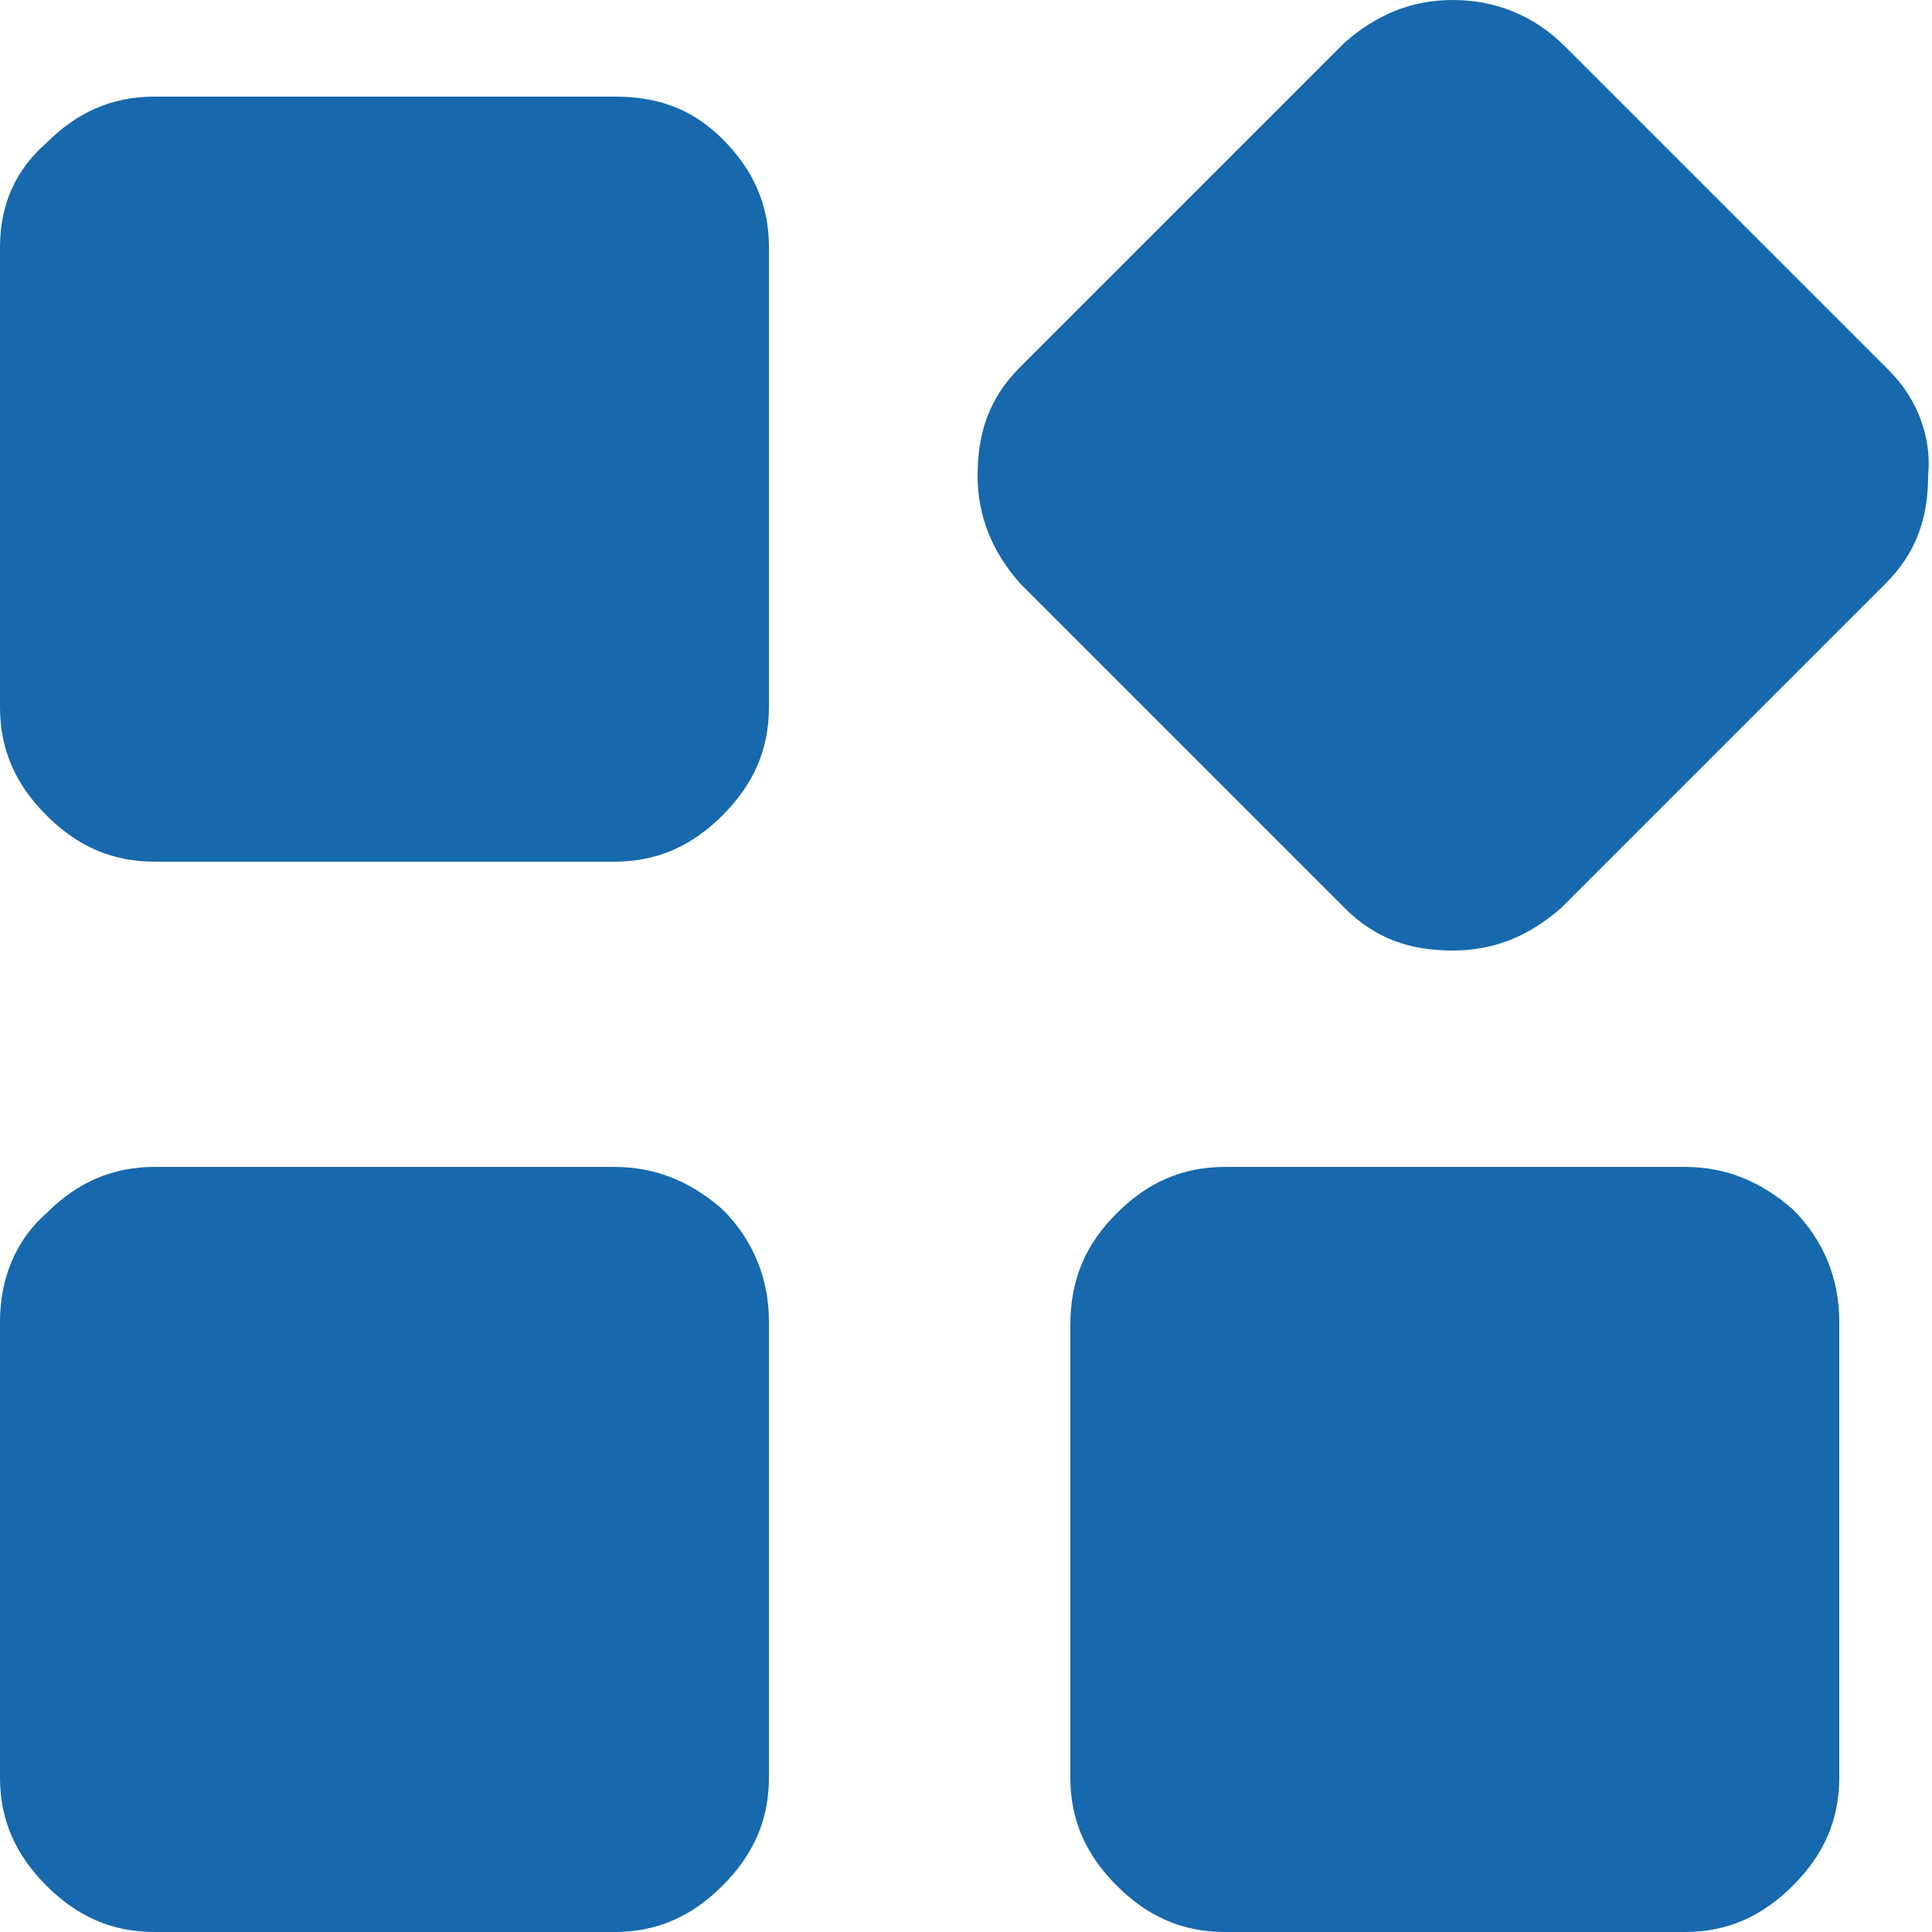 <?xml version="1.0" encoding="utf-8"?>
<!-- Generator: Adobe Illustrator 24.3.0, SVG Export Plug-In . SVG Version: 6.00 Build 0)  -->
<svg version="1.1" id="Layer_1" xmlns="http://www.w3.org/2000/svg" xmlns:xlink="http://www.w3.org/1999/xlink" x="0px" y="0px"
	 viewBox="0 0 50 50" style="enable-background:new 0 0 50 50;" xml:space="preserve">
<style type="text/css">
	.st0{fill:#1768AC;}
</style>
<path class="st0" d="M43.6,30.2H31.7c-1.1,0-2,0.4-2.8,1.2c-0.8,0.8-1.2,1.7-1.2,2.9V46c0,1.1,0.4,2,1.2,2.8
	c0.8,0.8,1.7,1.2,2.8,1.2h11.9c1.1,0,2-0.4,2.8-1.2s1.2-1.7,1.2-2.8V34.2c0-1.1-0.4-2.1-1.2-2.9C45.6,30.6,44.7,30.2,43.6,30.2z
	 M15.9,30.2H4c-1.1,0-2,0.4-2.8,1.2C0.4,32.1,0,33.1,0,34.2V46c0,1.1,0.4,2,1.2,2.8S2.9,50,4,50h11.9c1.1,0,2-0.4,2.8-1.2
	s1.2-1.7,1.2-2.8V34.2c0-1.1-0.4-2.1-1.2-2.9C17.9,30.6,17,30.2,15.9,30.2z M48.9,9.6l-8.4-8.4C39.7,0.4,38.7,0,37.6,0
	c-1.1,0-2,0.4-2.8,1.1l-8.4,8.4c-0.8,0.8-1.1,1.7-1.1,2.8s0.4,2,1.1,2.8l8.4,8.4c0.8,0.8,1.7,1.1,2.8,1.1s2-0.4,2.8-1.1l8.4-8.4
	c0.8-0.8,1.1-1.7,1.1-2.8C50,11.3,49.6,10.3,48.9,9.6z M15.9,2.5H4c-1.1,0-2,0.4-2.8,1.2C0.4,4.4,0,5.3,0,6.4v11.9
	c0,1.1,0.4,2,1.2,2.8s1.7,1.2,2.8,1.2h11.9c1.1,0,2-0.4,2.8-1.2c0.8-0.8,1.2-1.7,1.2-2.8V6.4c0-1.1-0.4-2-1.2-2.8
	C17.9,2.8,17,2.5,15.9,2.5z"/>
</svg>
